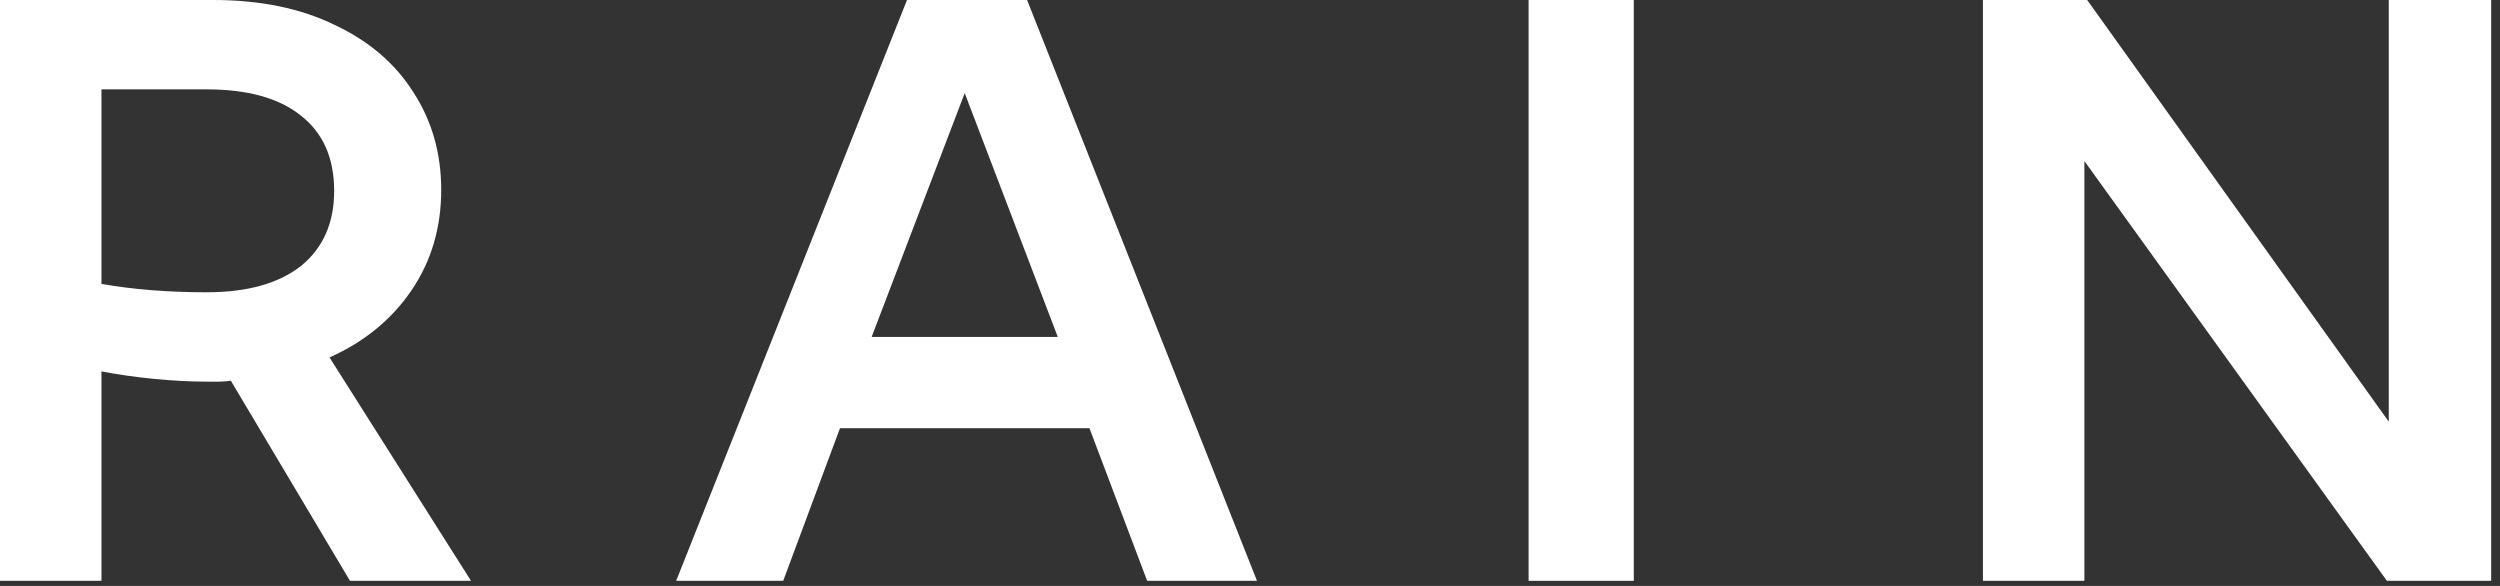 <svg xmlns="http://www.w3.org/2000/svg" width="192" height="45" viewBox="0 0 192 45" fill="none"><rect x="0" y="0" width="192" height="45" fill="#333333" stroke="none"/><path d="M152.289 44.608V0H160.296L183.458 32.384V0H191.321V44.608H183.315L160.081 12.367V44.608H152.289Z" fill="white"></path><path d="M117.396 44.608V0H125.474V44.608H117.396Z" fill="white"></path><path d="M51.929 44.608L69.658 0H78.88L96.537 44.608H88.102L83.67 32.885H64.511L60.15 44.608H51.929ZM66.941 25.879H81.239L74.09 7.149L66.941 25.879Z" fill="white"></path><path d="M0 44.608V0H16.371C19.993 0 23.114 0.643 25.736 1.93C28.357 3.169 30.359 4.885 31.741 7.077C33.17 9.27 33.885 11.772 33.885 14.584C33.885 17.491 33.123 20.064 31.598 22.304C30.073 24.544 27.976 26.26 25.307 27.451L36.173 44.608H26.88L17.729 29.239C17.395 29.286 17.086 29.31 16.8 29.31C16.514 29.31 16.204 29.31 15.87 29.31C14.631 29.31 13.273 29.239 11.796 29.096C10.366 28.953 9.031 28.762 7.792 28.524V44.608H0ZM15.87 22.447C18.968 22.447 21.375 21.78 23.091 20.446C24.806 19.064 25.664 17.133 25.664 14.655C25.664 12.129 24.806 10.199 23.091 8.865C21.423 7.53 19.016 6.863 15.87 6.863H7.792V21.804C10.223 22.233 12.915 22.447 15.87 22.447Z" fill="white"></path></svg>